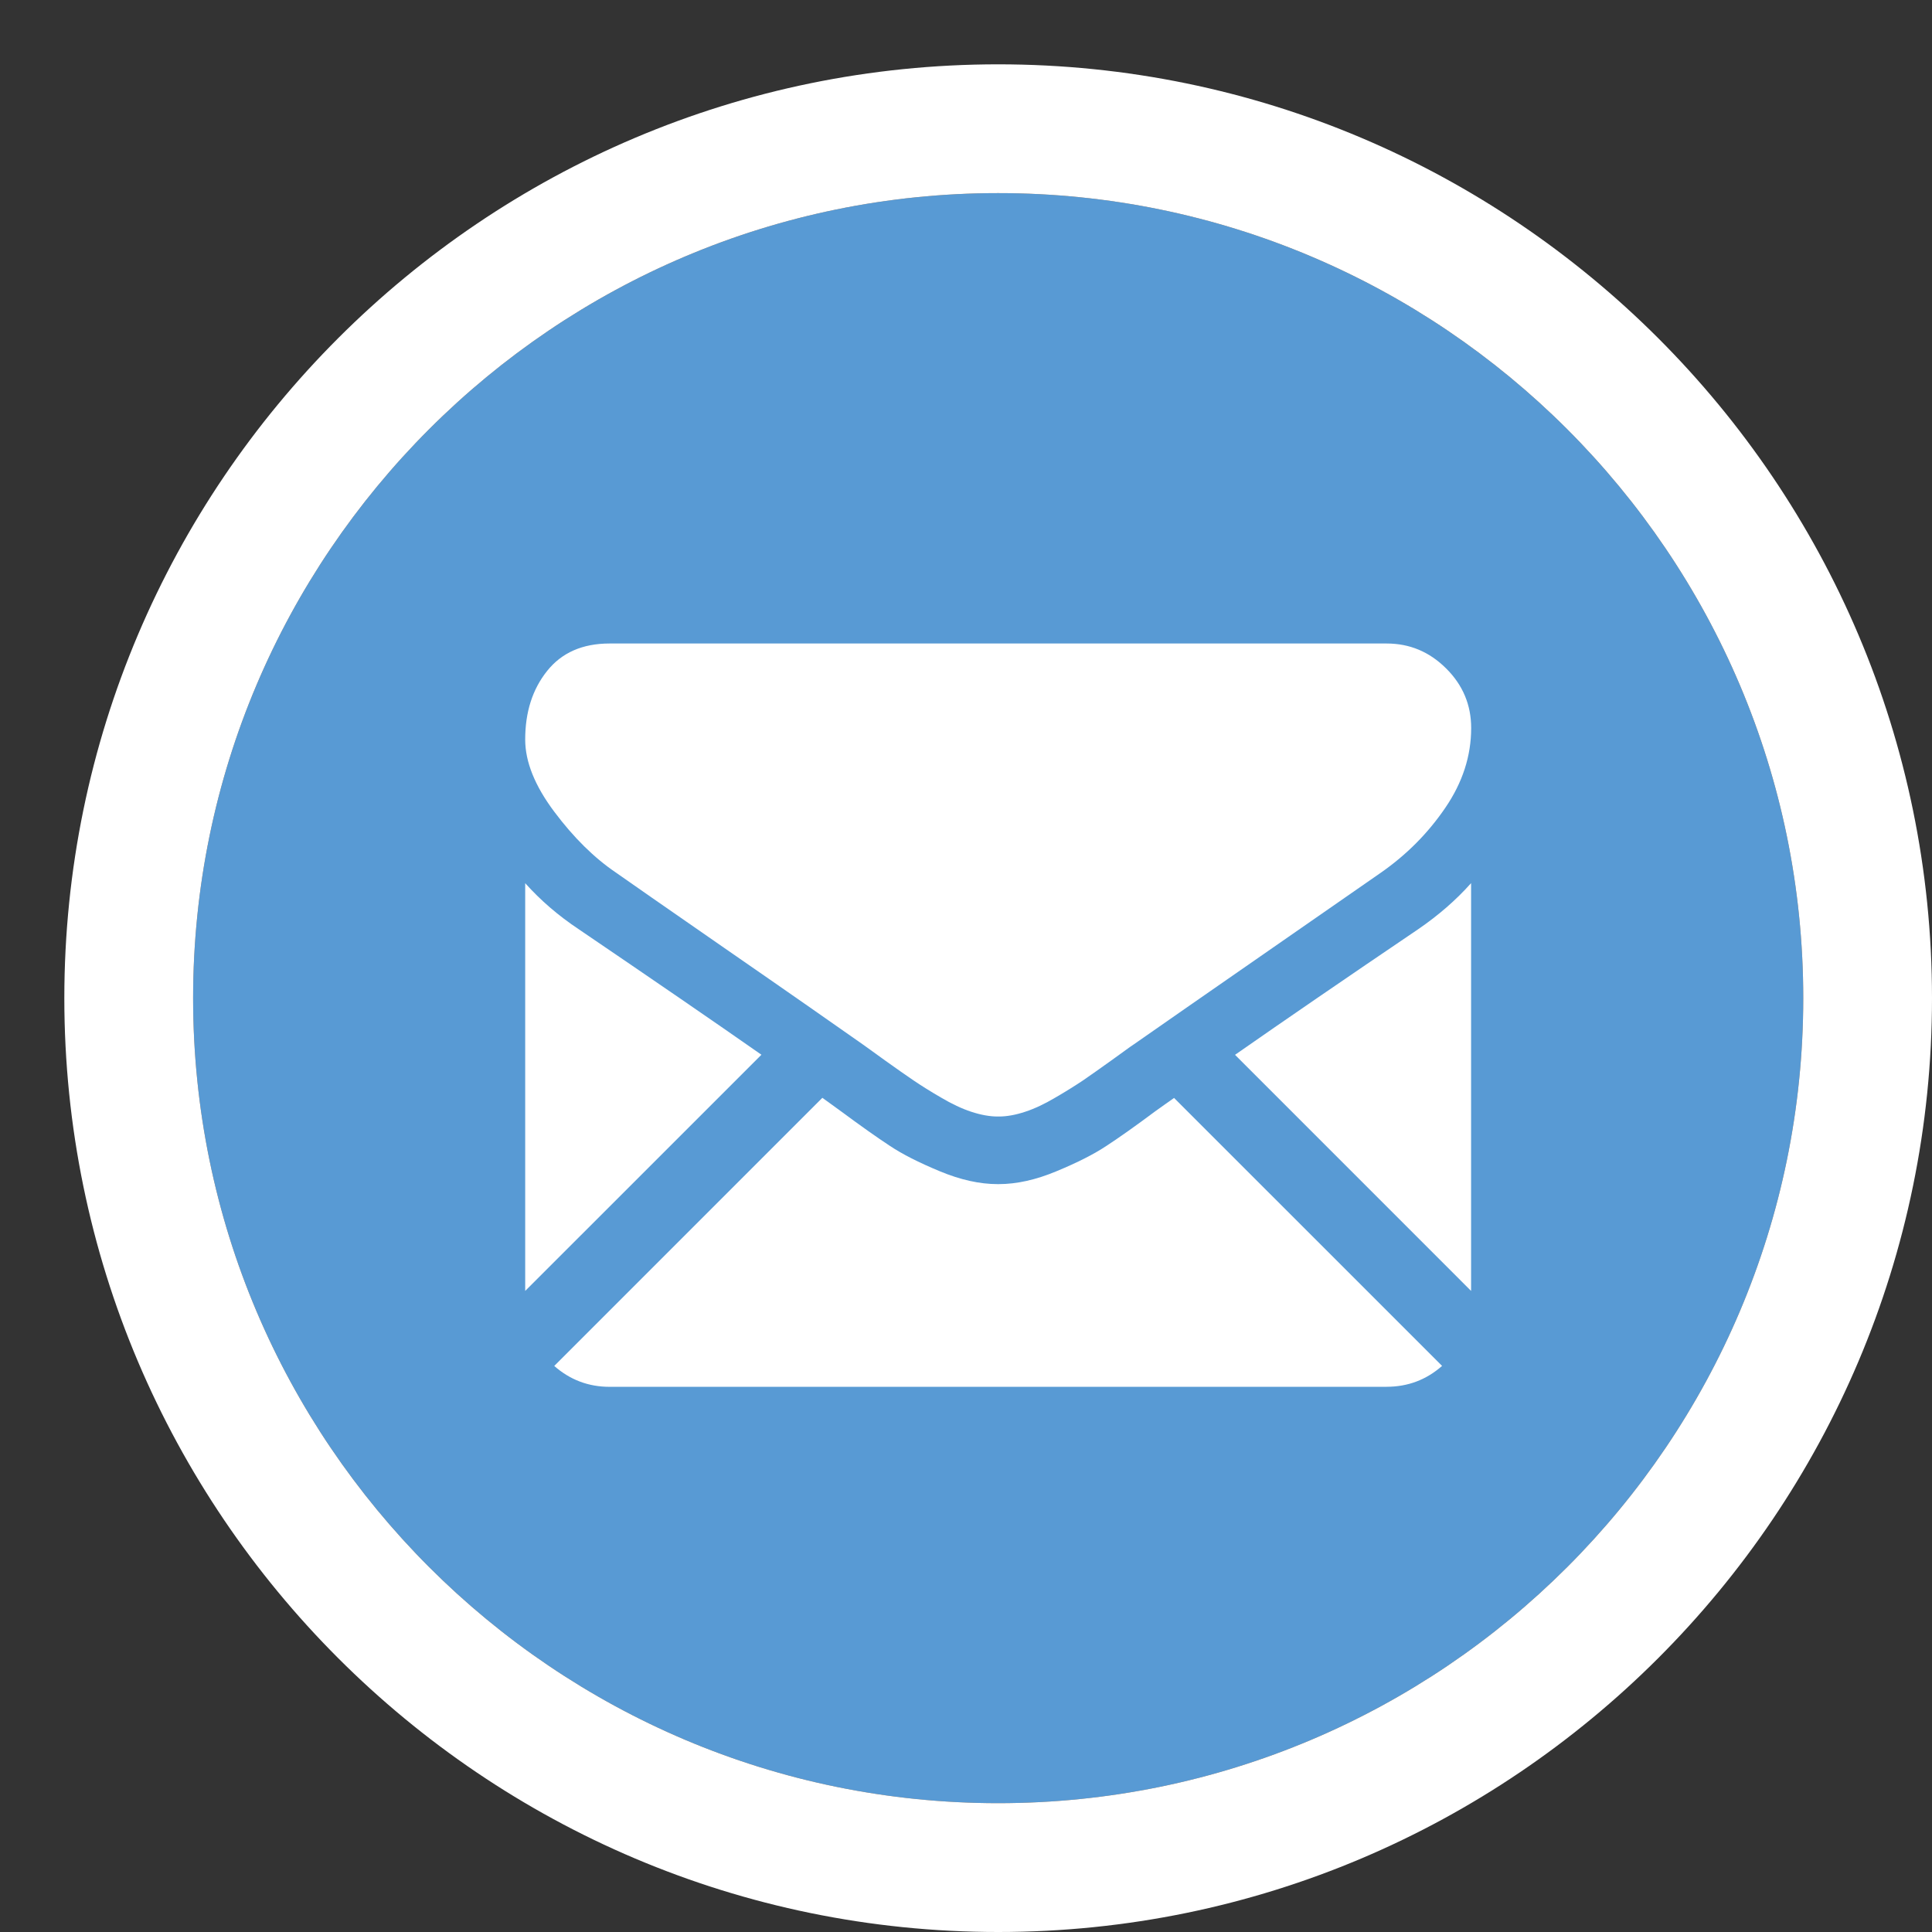 <?xml version="1.0" encoding="utf-8"?>
<!-- Generator: Adobe Illustrator 16.0.4, SVG Export Plug-In . SVG Version: 6.00 Build 0)  -->
<!DOCTYPE svg PUBLIC "-//W3C//DTD SVG 1.1//EN" "http://www.w3.org/Graphics/SVG/1.1/DTD/svg11.dtd">
<svg version="1.1" id="Calque_1" xmlns="http://www.w3.org/2000/svg" xmlns:xlink="http://www.w3.org/1999/xlink" x="0px" y="0px"
	 width="45.35px" height="45.35px" viewBox="0 0 45.35 45.35" enable-background="new 0 0 45.35 45.35" xml:space="preserve">
<rect x="0" y="0" width="45.35" height="45.35" fill="#333333" stroke="none"/>
<path fill="#589AD4" d="M23.43,4.533c-10.42,0-18.897,8.477-18.897,18.897S13.01,42.326,23.43,42.326S42.328,33.85,42.328,23.43
	S33.85,4.533,23.43,4.533z"/>
<g>
	<path fill="#FFFFFF" d="M23.43,45.35c-12.084,0-21.92-9.834-21.92-21.92c0-12.087,9.836-21.92,21.92-21.92
		c12.088,0,21.92,9.833,21.92,21.92C45.35,35.516,35.518,45.35,23.43,45.35z M23.43,4.533c-10.42,0-18.897,8.477-18.897,18.897
		S13.01,42.326,23.43,42.326S42.328,33.85,42.328,23.43S33.85,4.533,23.43,4.533z"/>
</g>
<g>
	<g>
		<path fill="#FFFFFF" d="M32.547,32.552c0.502,0,0.934-0.165,1.303-0.49l-6.291-6.29c-0.152,0.105-0.299,0.213-0.439,0.311
			c-0.467,0.349-0.85,0.619-1.145,0.812c-0.293,0.195-0.682,0.393-1.172,0.596c-0.484,0.203-0.938,0.304-1.361,0.304H23.43h-0.012
			c-0.422,0-0.877-0.101-1.363-0.304c-0.488-0.203-0.877-0.4-1.17-0.596c-0.295-0.193-0.676-0.464-1.148-0.812
			c-0.131-0.094-0.273-0.2-0.434-0.314l-6.293,6.294c0.369,0.325,0.803,0.49,1.299,0.49H32.547z"/>
		<path fill="#FFFFFF" d="M13.58,21.809c-0.469-0.312-0.889-0.672-1.252-1.078v9.571l5.545-5.544
			C16.764,23.982,15.334,23.001,13.58,21.809z"/>
		<path fill="#FFFFFF" d="M33.293,21.809c-1.688,1.143-3.121,2.126-4.303,2.951l5.541,5.542V20.73
			C34.178,21.127,33.764,21.486,33.293,21.809z"/>
		<path fill="#FFFFFF" d="M32.547,15.105H14.309c-0.635,0-1.125,0.215-1.467,0.645c-0.344,0.43-0.514,0.966-0.514,1.61
			c0,0.521,0.227,1.086,0.682,1.693s0.936,1.083,1.449,1.43c0.281,0.198,1.129,0.789,2.539,1.766
			c0.766,0.529,1.426,0.989,1.998,1.387c0.482,0.338,0.902,0.632,1.25,0.875c0.039,0.028,0.102,0.072,0.184,0.132
			c0.09,0.063,0.205,0.146,0.342,0.247c0.27,0.192,0.492,0.35,0.672,0.471c0.176,0.119,0.389,0.254,0.643,0.401
			c0.252,0.149,0.49,0.262,0.713,0.335s0.43,0.111,0.619,0.111h0.012h0.016c0.189,0,0.395-0.038,0.615-0.111
			c0.225-0.073,0.461-0.186,0.713-0.335c0.254-0.147,0.467-0.282,0.646-0.401c0.176-0.121,0.398-0.278,0.668-0.471
			c0.139-0.101,0.254-0.184,0.342-0.247c0.082-0.06,0.145-0.104,0.188-0.132c0.268-0.188,0.688-0.479,1.25-0.871
			c1.027-0.714,2.543-1.765,4.545-3.156c0.605-0.422,1.107-0.928,1.512-1.523c0.406-0.594,0.607-1.219,0.607-1.872
			c0-0.544-0.197-1.011-0.588-1.399C33.551,15.298,33.088,15.105,32.547,15.105z"/>
	</g>
</g>
</svg>
